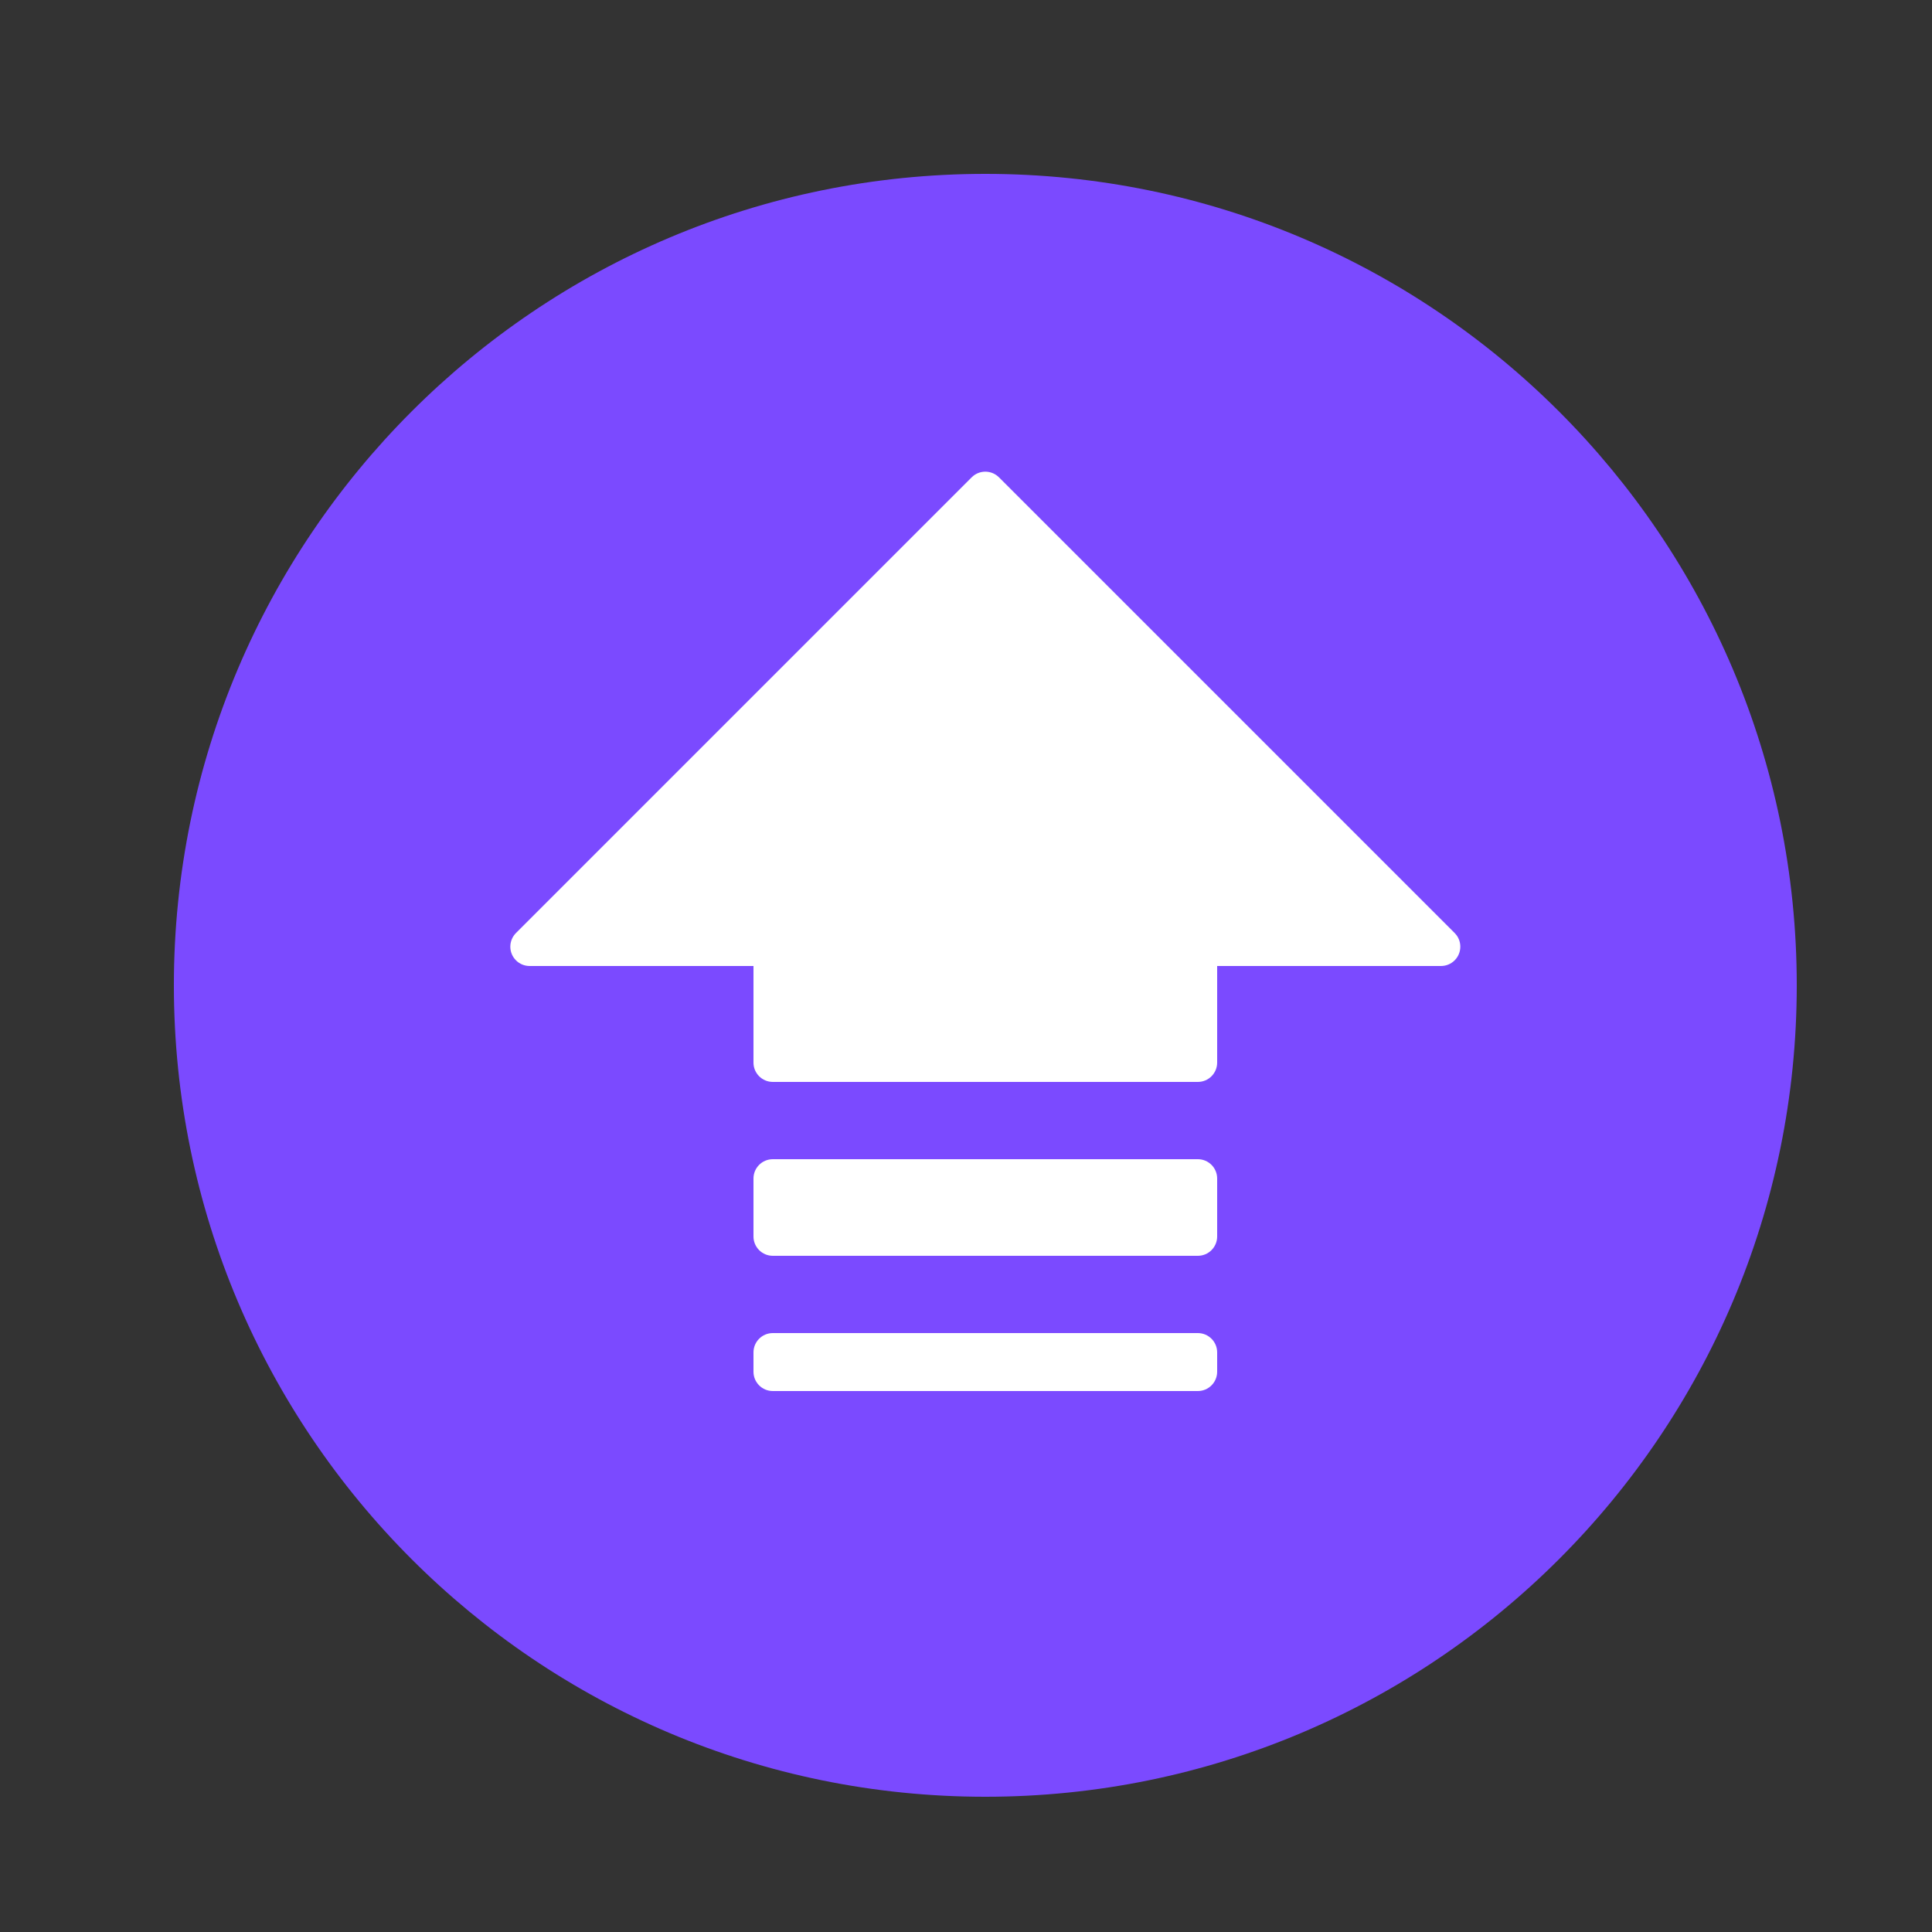 <svg width="100" height="100" viewBox="0 0 100 100" fill="none" xmlns="http://www.w3.org/2000/svg">
<rect x="0" y="0" width="100" height="100" fill="#333333" stroke="none"/>
<path d="M51 93C74.196 93 93 74.196 93 51C93 27.804 74.196 9 51 9C27.804 9 9 27.804 9 51C9 74.196 27.804 93 51 93Z" fill="#7B4AFF"/>
<path fill-rule="evenodd" clip-rule="evenodd" d="M51.707 24.707L75.293 48.293C75.683 48.683 75.683 49.316 75.293 49.707C75.105 49.894 74.851 50 74.586 50H27.414C26.862 50 26.414 49.552 26.414 49C26.414 48.735 26.52 48.48 26.707 48.293L50.293 24.707C50.683 24.316 51.316 24.316 51.707 24.707Z" fill="white"/>
<path d="M62 48H40C39.448 48 39 48.448 39 49V55C39 55.552 39.448 56 40 56H62C62.552 56 63 55.552 63 55V49C63 48.448 62.552 48 62 48Z" fill="white"/>
<path d="M62 60H40C39.448 60 39 60.448 39 61V64C39 64.552 39.448 65 40 65H62C62.552 65 63 64.552 63 64V61C63 60.448 62.552 60 62 60Z" fill="white"/>
<path d="M62 69H40C39.448 69 39 69.448 39 70V71C39 71.552 39.448 72 40 72H62C62.552 72 63 71.552 63 71V70C63 69.448 62.552 69 62 69Z" fill="white"/>
</svg>
